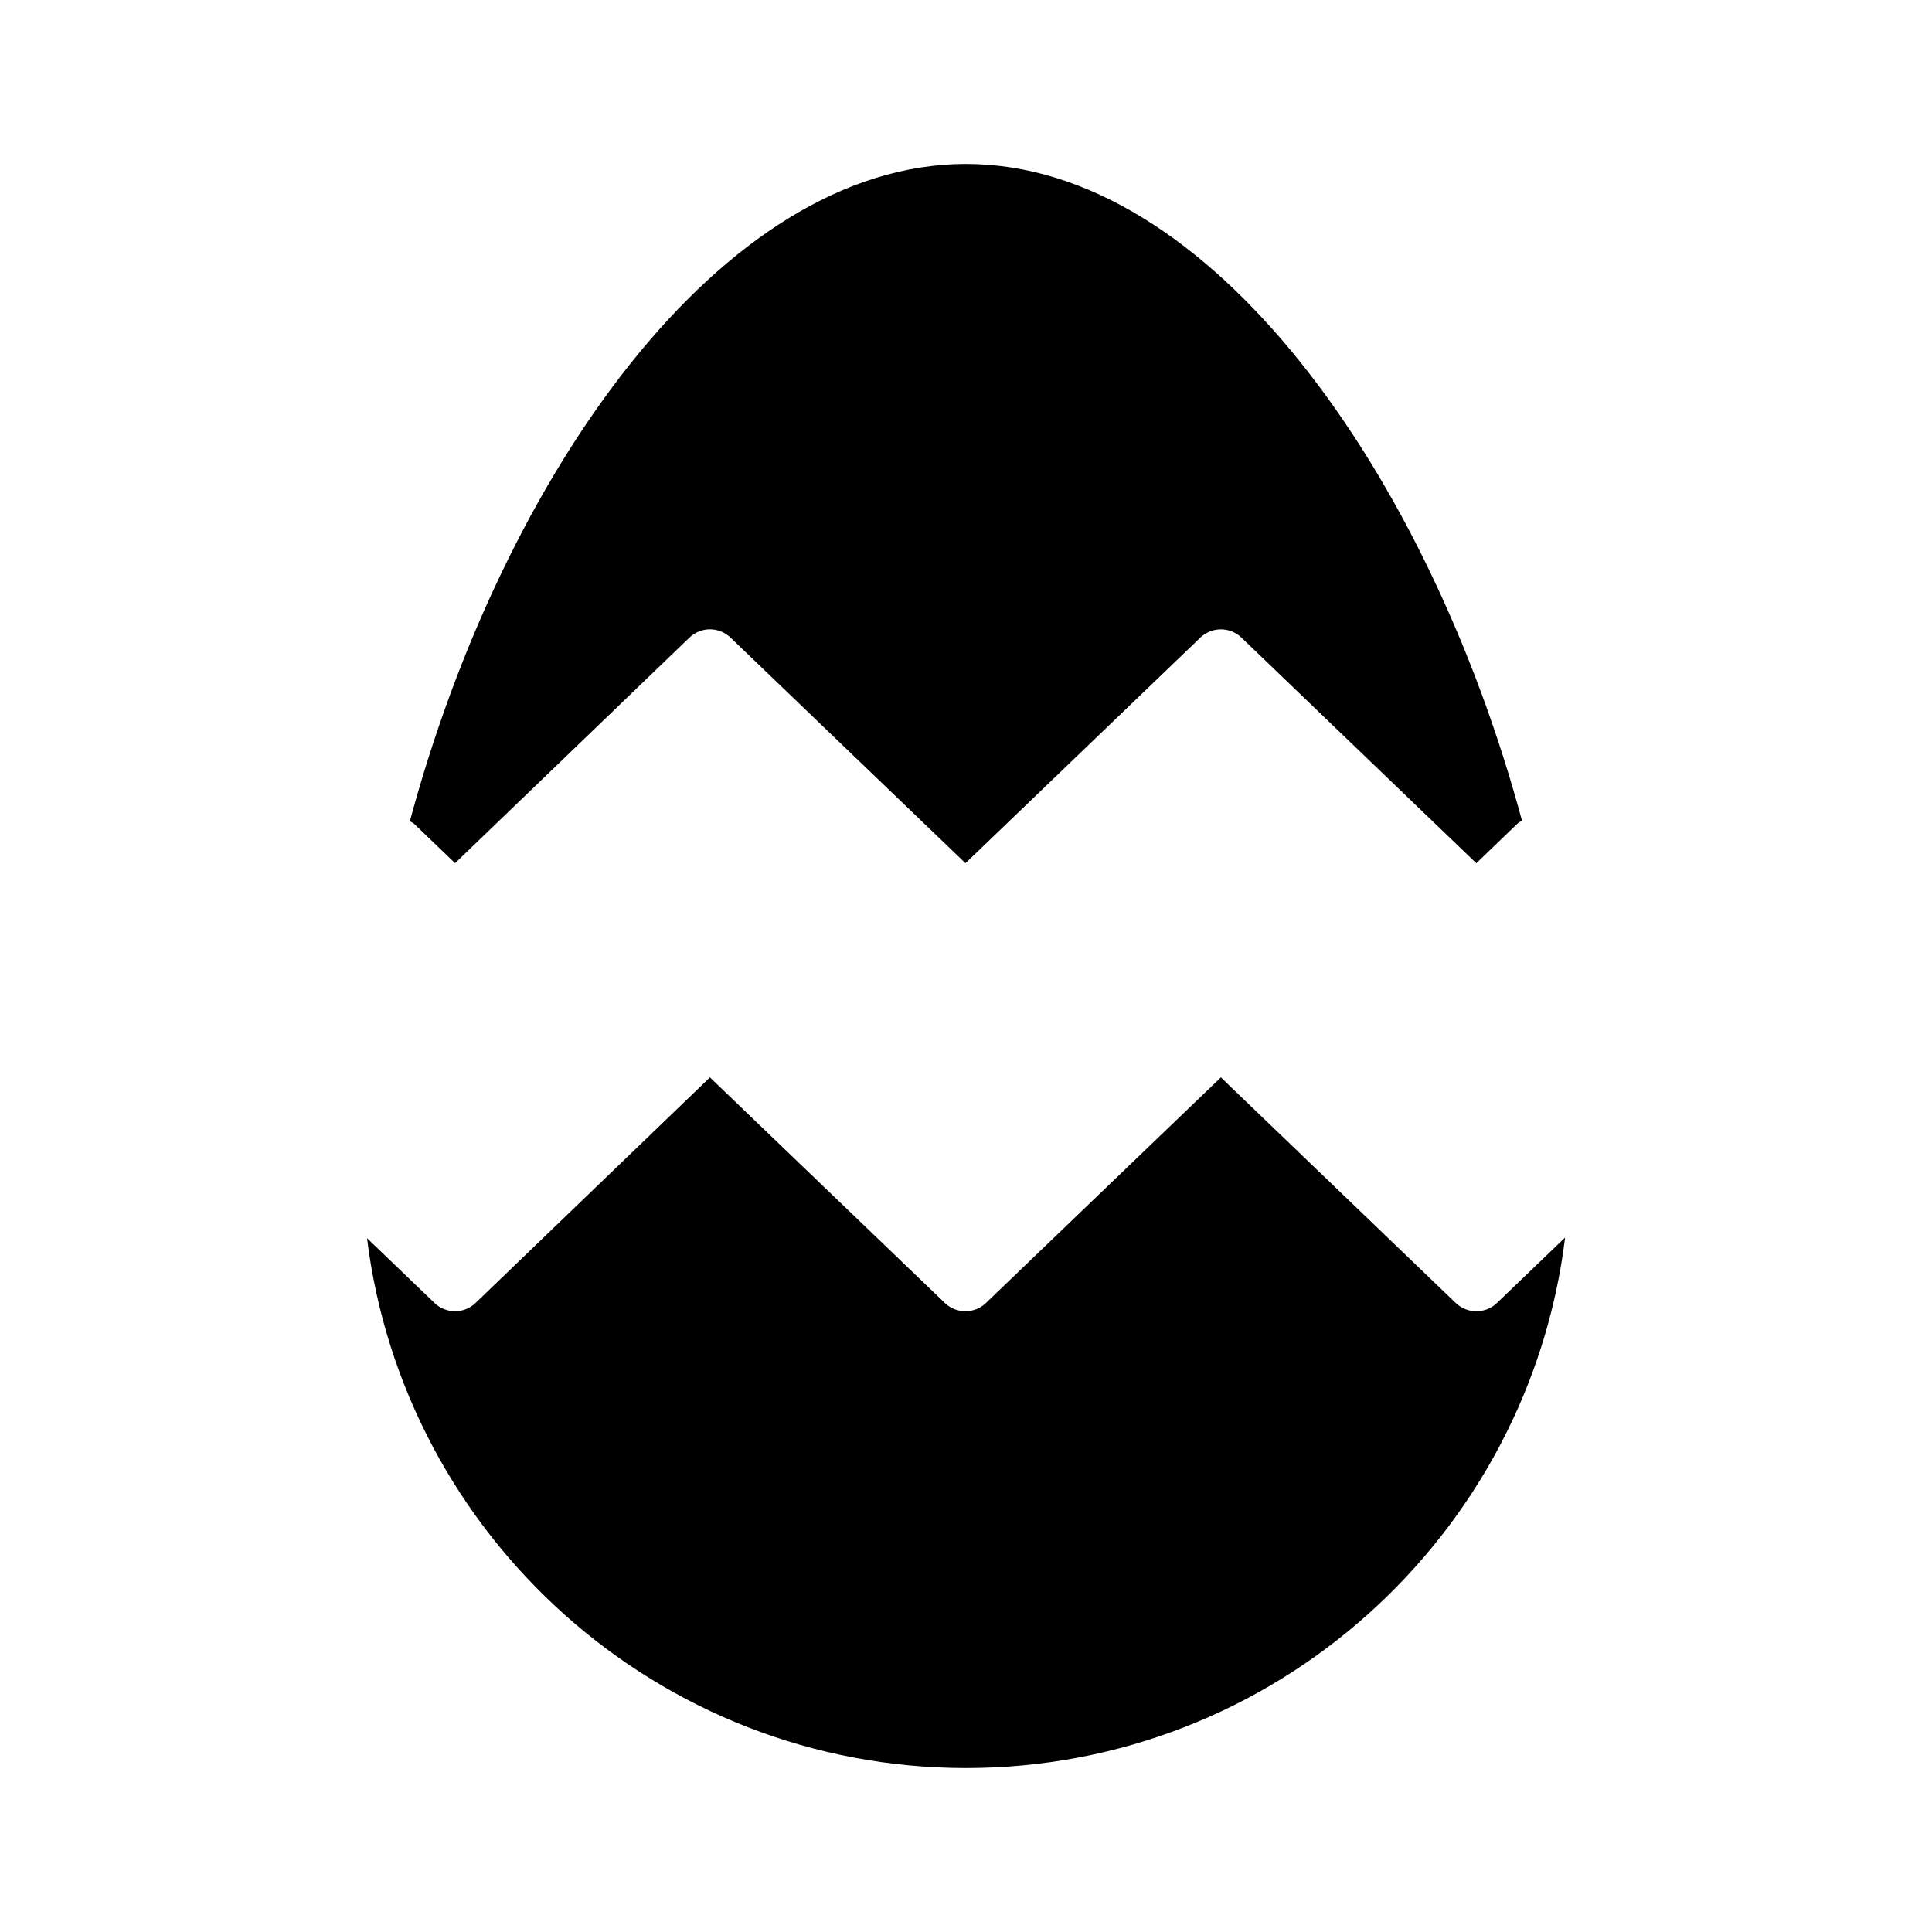<?xml version="1.0" encoding="UTF-8"?>
<!-- Uploaded to: ICON Repo, www.iconrepo.com, Generator: ICON Repo Mixer Tools -->
<svg fill="#000000" width="800px" height="800px" version="1.1" viewBox="144 144 512 512" xmlns="http://www.w3.org/2000/svg">
 <g>
  <path d="m400 187.45c-64.867 0-122.71 82.5-147.38 174.18 0.41 0.27 0.867 0.426 1.227 0.789l10.754 10.328 62.094-59.766c3.039-2.945 7.871-2.93 10.91 0l62.254 59.781 62.234-59.781c3.039-2.93 7.871-2.93 10.91 0l62.234 59.781 10.91-10.5c0.363-0.348 0.805-0.504 1.195-0.77-24.684-91.617-82.512-174.04-147.34-174.04z"/>
  <path d="m529.78 489.3-62.234-59.781-62.254 59.781c-1.527 1.465-3.481 2.188-5.449 2.188s-3.938-0.723-5.449-2.188l-62.254-59.781-62.094 59.766c-3.039 2.93-7.856 2.945-10.91 0l-17.871-17.16c9.75 79.02 77.152 140.42 158.74 140.42 81.664 0 149.1-61.496 158.76-140.58l-18.059 17.336c-3.055 2.926-7.871 2.926-10.926-0.004z"/>
 </g>
</svg>